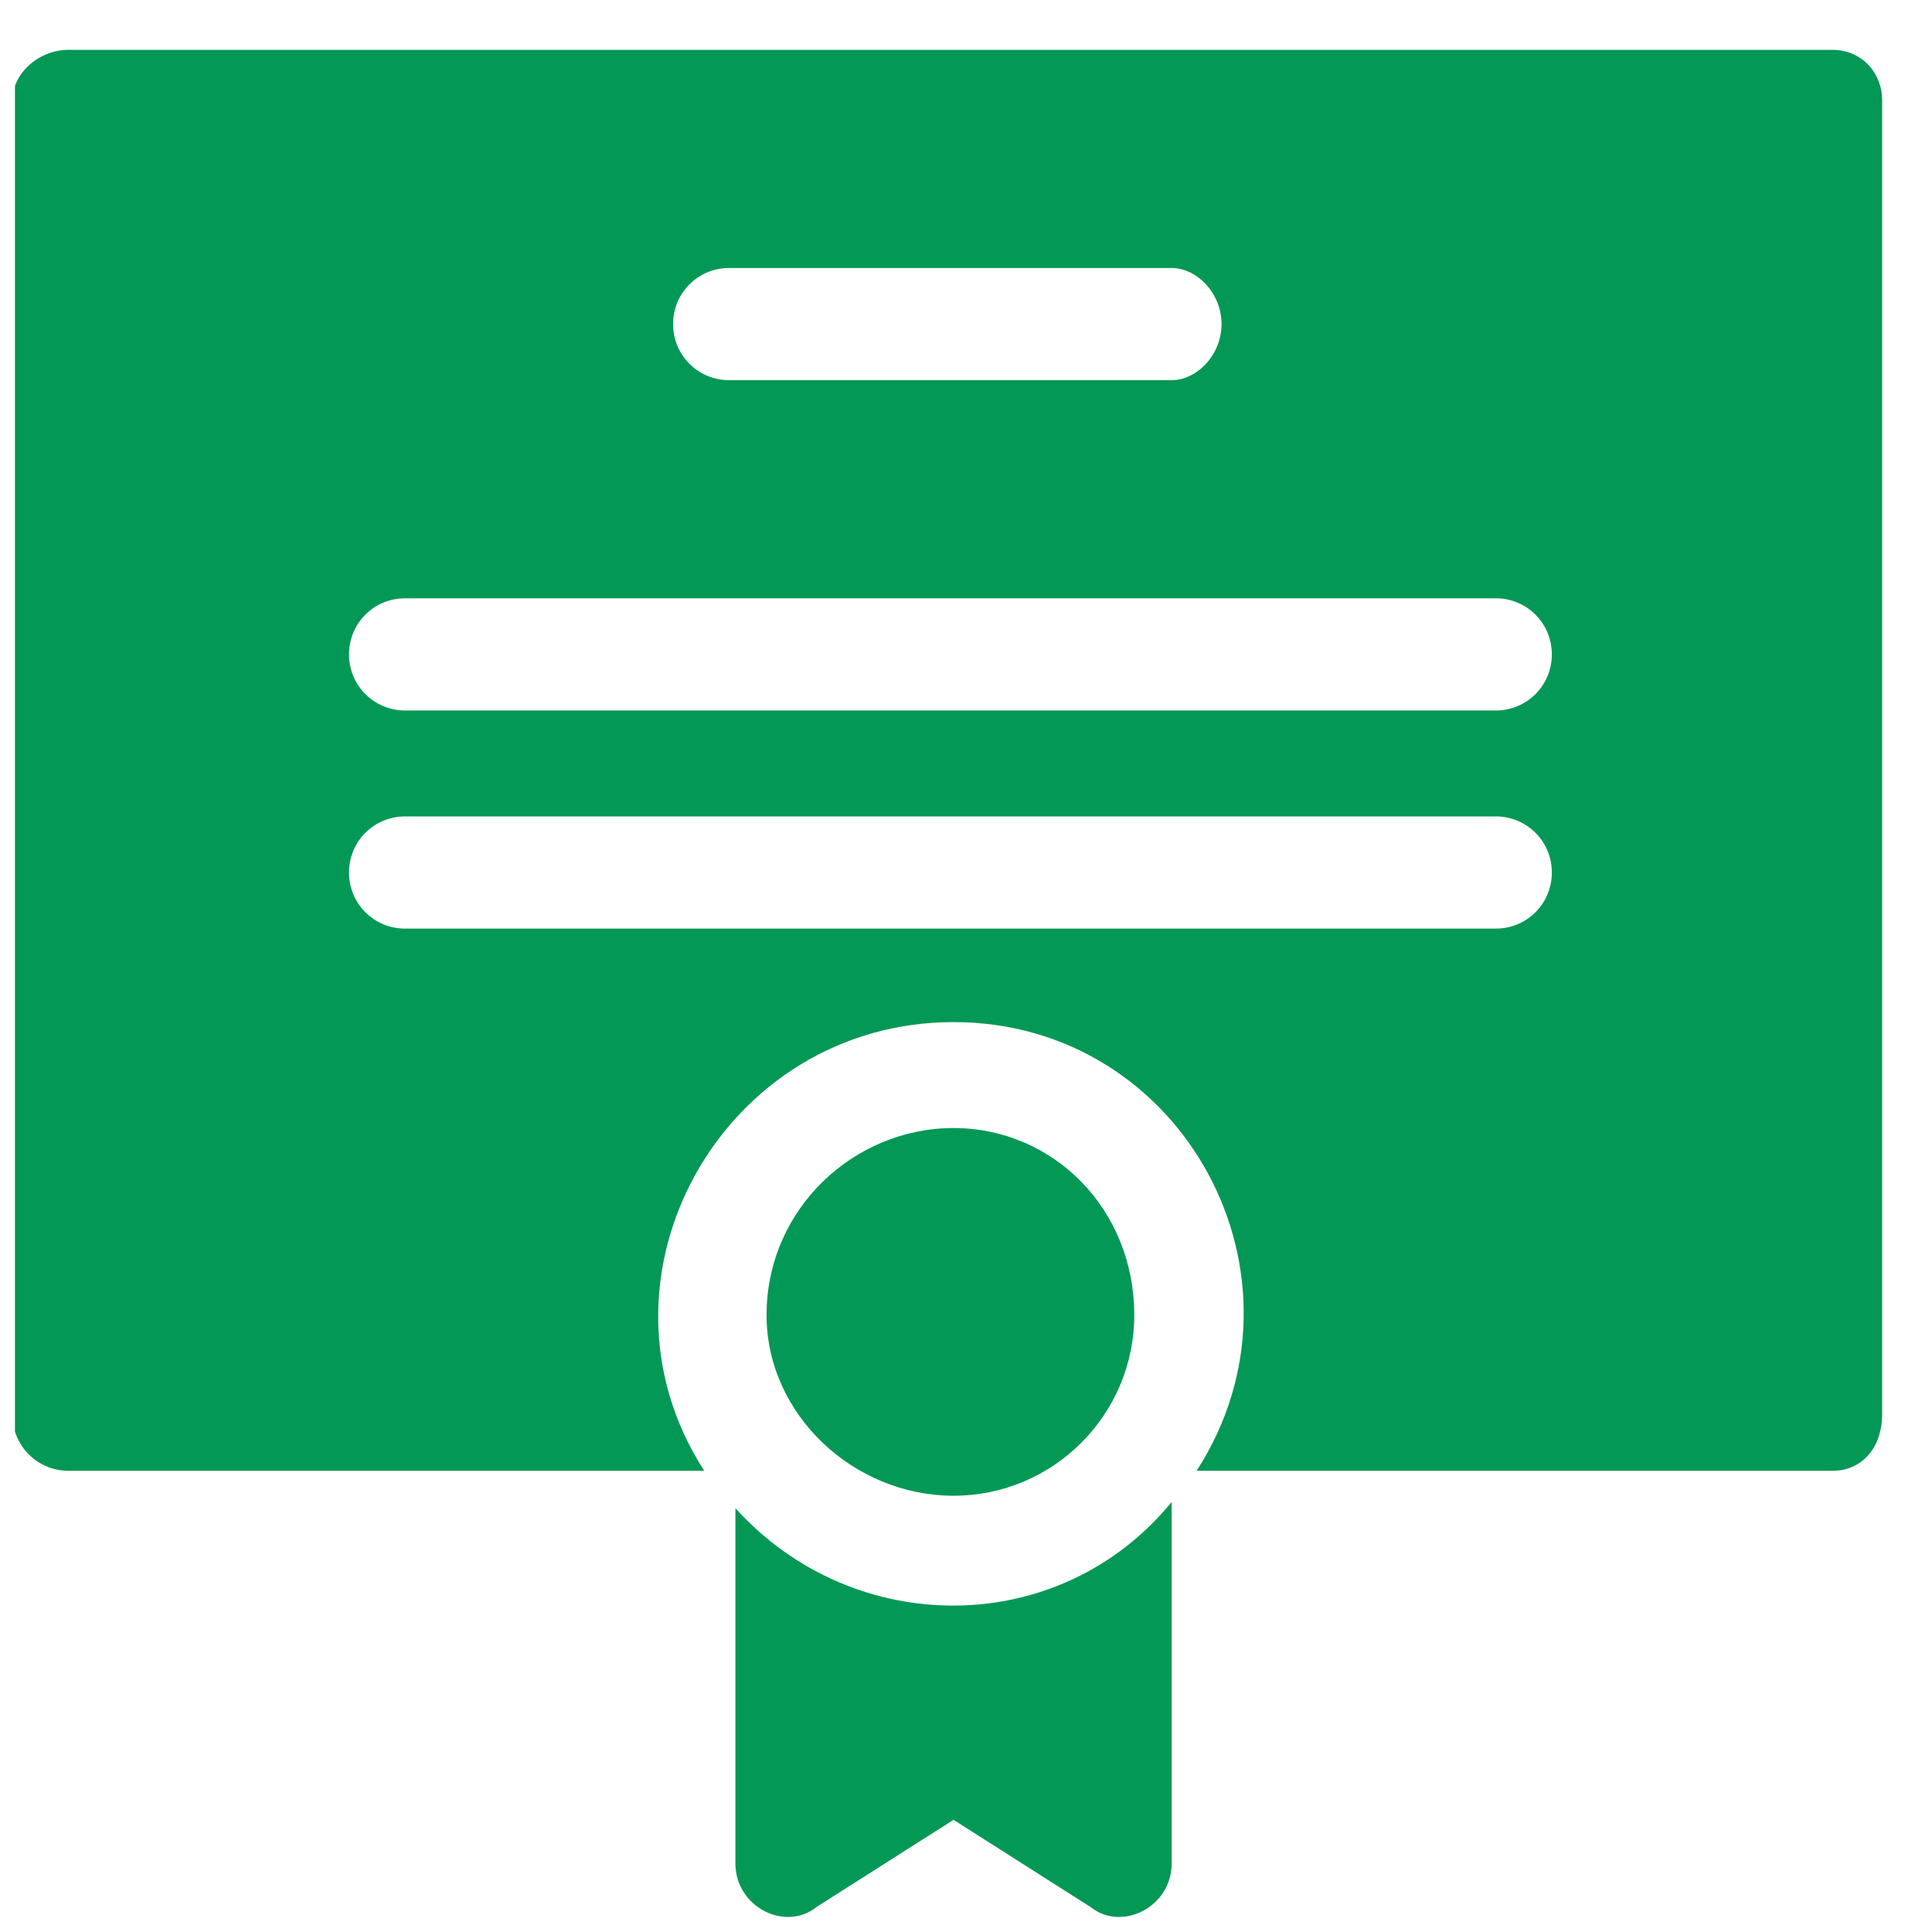 <svg version="1.2" xmlns="http://www.w3.org/2000/svg" viewBox="0 0 31 31" width="31" height="31">
	<title>service-icon-4</title>
	<defs>
		<clipPath clipPathUnits="userSpaceOnUse" id="cp1">
			<path d="m0.24 0.76h30v30h-30z"/>
		</clipPath>
	</defs>
	<style>
		.s0 { fill: #039855 } 
	</style>
	<g id="Clip-Path" clip-path="url(#cp1)">
		<g>
			<path class="s0" d="m15.3 24c1.6 0 2.9-1.3 2.9-2.9 0-1.7-1.3-3-2.9-3-1.6 0-3 1.3-3 3 0 1.6 1.4 2.9 3 2.9z"/>
			<path class="s0" d="m29.4 0.8h-28.3c-0.5 0-0.9 0.4-0.9 0.8v21.1c0 0.5 0.4 0.9 0.9 0.9h10.2c-2-3.1 0.3-7.2 4-7.2 3.7 0 5.9 4.1 3.9 7.2h10.2c0.5 0 0.8-0.4 0.8-0.9v-21.1c0-0.4-0.3-0.8-0.8-0.8zm-17.7 3.5h7.1c0.4 0 0.8 0.4 0.8 0.9 0 0.5-0.4 0.9-0.8 0.9h-7.1c-0.5 0-0.9-0.4-0.9-0.9 0-0.5 0.4-0.9 0.9-0.9zm12.3 10.6h-17.5c-0.5 0-0.9-0.4-0.9-0.9 0-0.5 0.4-0.9 0.9-0.9h17.5c0.5 0 0.9 0.4 0.9 0.9 0 0.5-0.4 0.9-0.9 0.9zm0-3.5h-17.5c-0.5 0-0.9-0.4-0.9-0.9 0-0.5 0.4-0.9 0.9-0.9h17.5c0.5 0 0.9 0.4 0.9 0.9 0 0.5-0.4 0.9-0.9 0.9z"/>
			<path class="s0" d="m11.8 24.2v5.7c0 0.7 0.8 1.1 1.3 0.7l2.2-1.4 2.2 1.4c0.5 0.4 1.3 0 1.3-0.7v-5.8c-1.8 2.2-5.1 2.2-7 0.1z"/>
		</g>
	</g>
</svg>